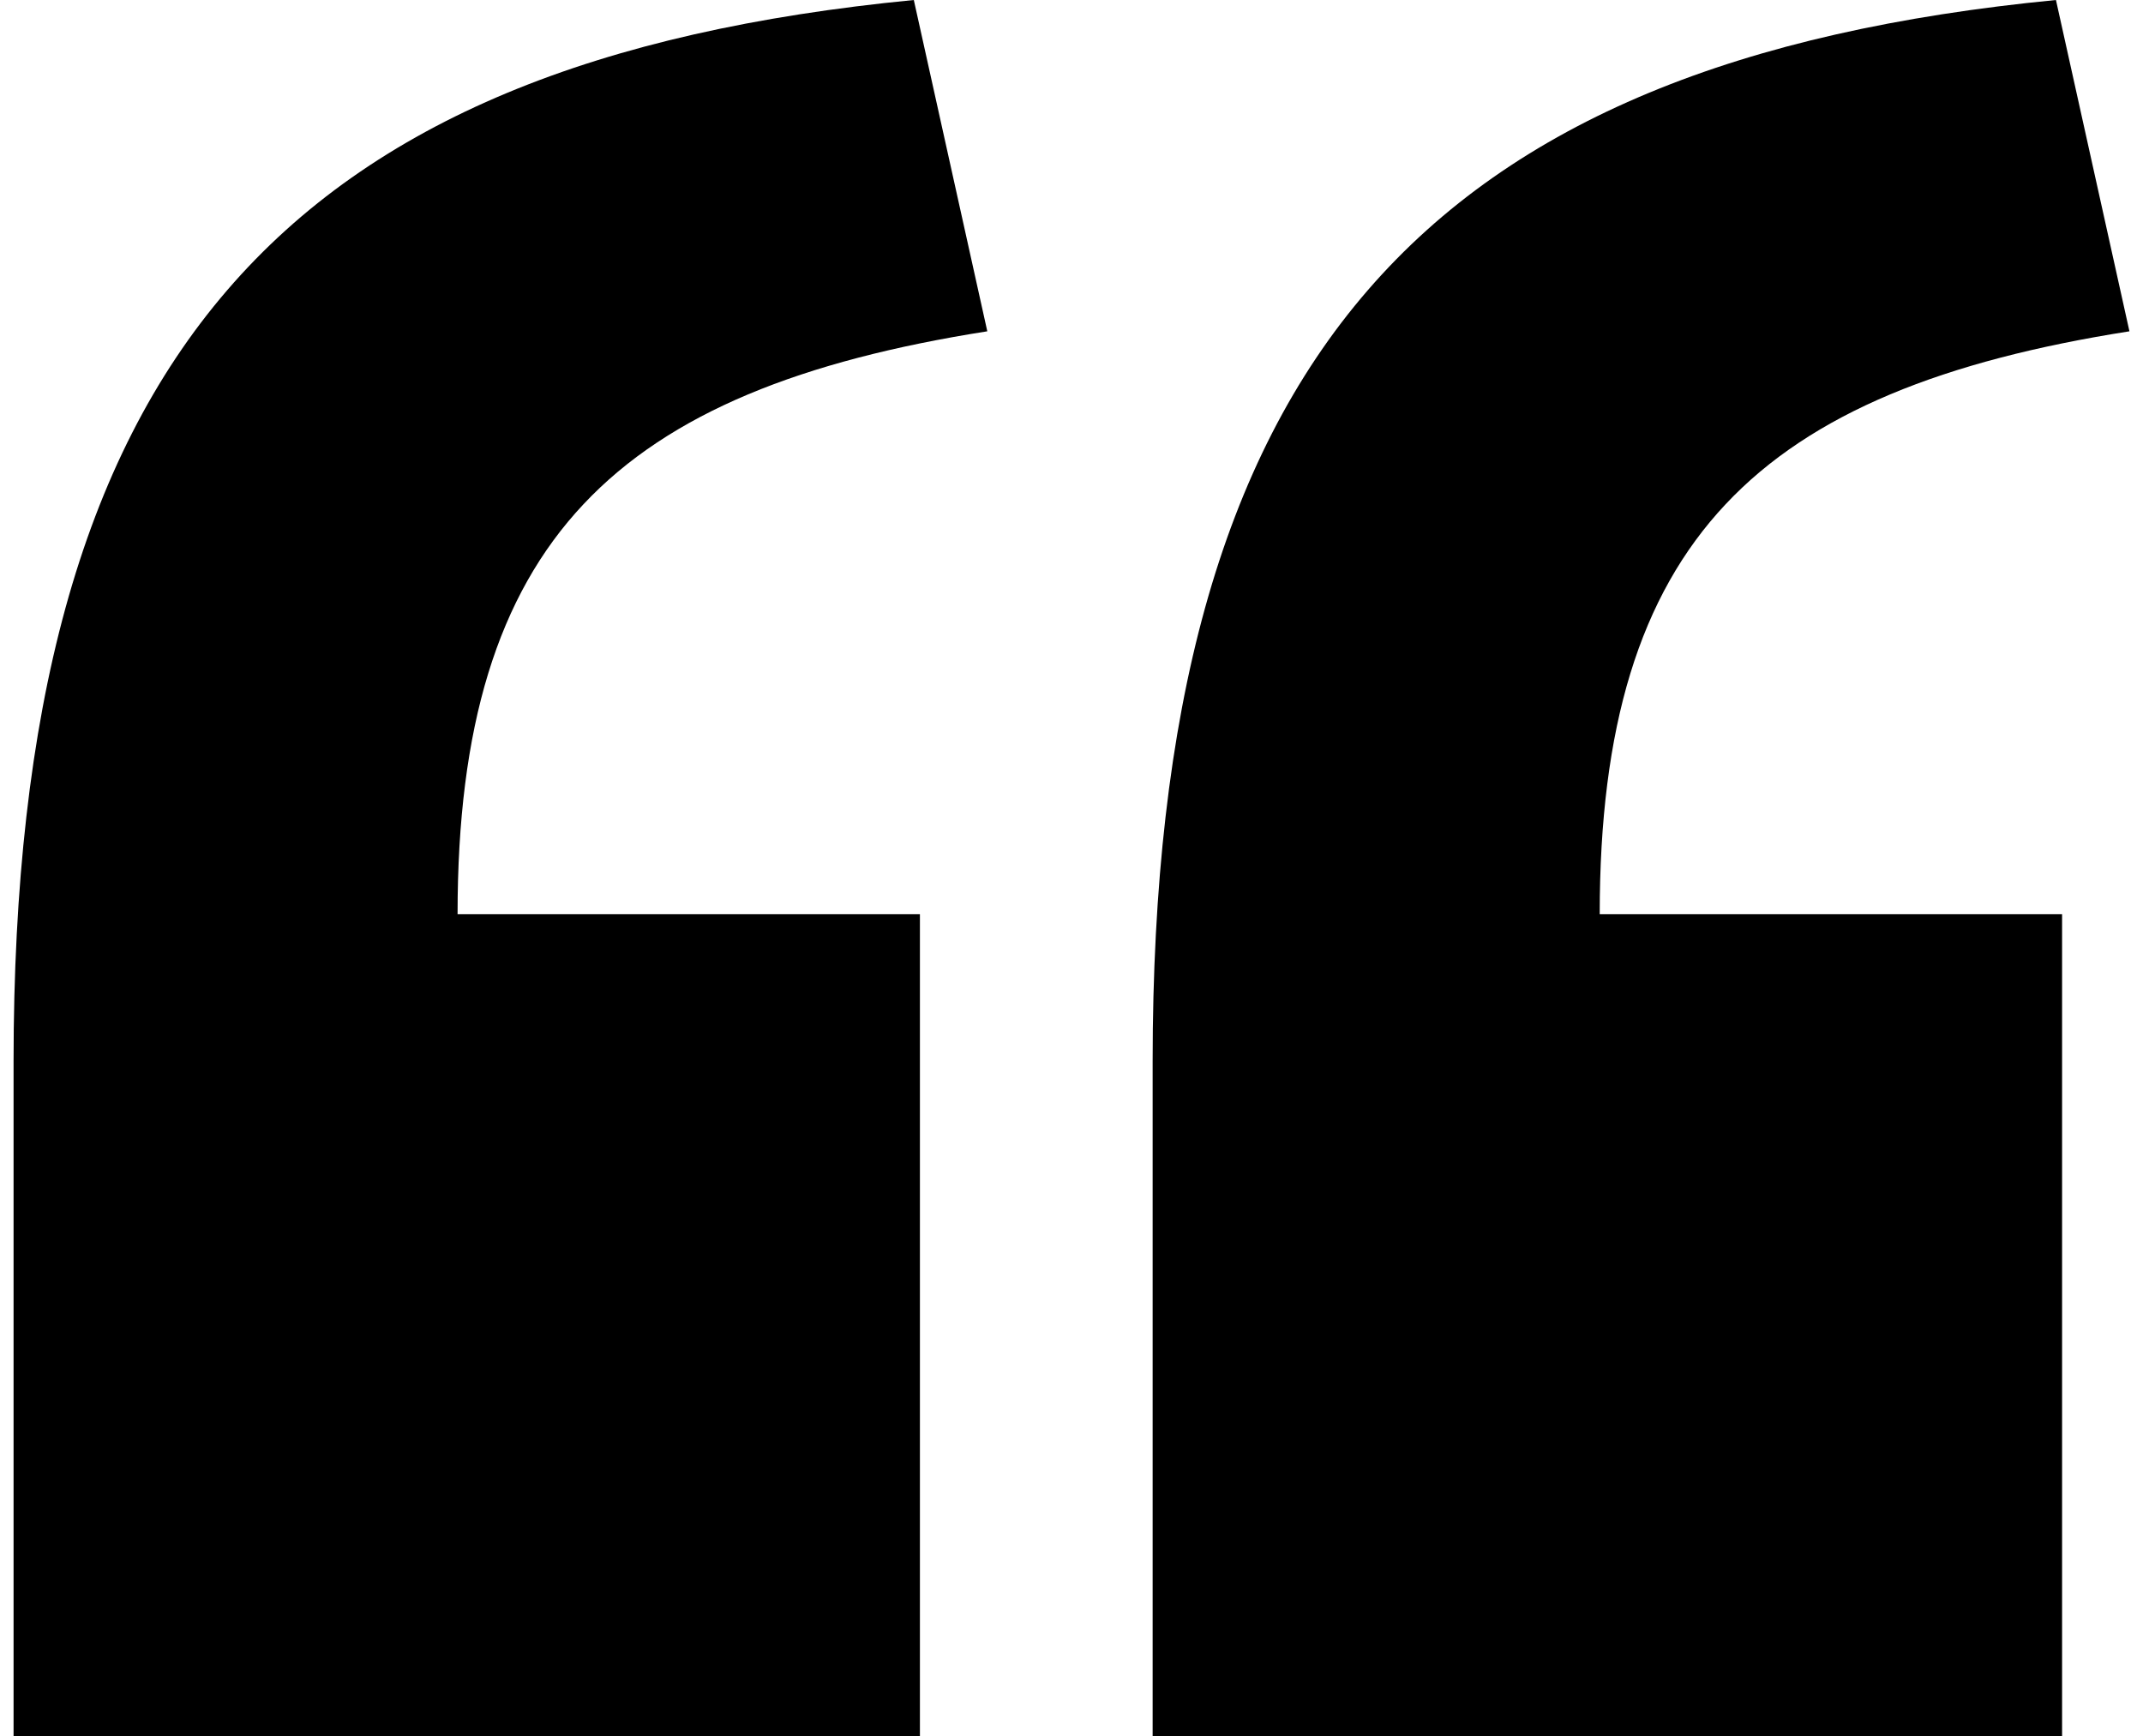 <svg width="79" height="64" viewBox="0 0 79 64" fill="none" xmlns="http://www.w3.org/2000/svg">
<g id="&#60;QuotationMark&#62;">
<path id="&#226;&#128;&#156;" d="M33.687 0L36.396 12.212C22.737 14.36 16.868 19.901 16.868 33.696H33.912V64H0.5V39.124C0.5 13.23 10.433 2.261 33.687 0ZM75.791 0L78.5 12.212C64.841 14.36 58.972 19.901 58.972 33.696H76.017V64H42.491V39.124C42.491 13.23 52.538 2.261 75.791 0Z" fill="black"/>
</g>
</svg>

